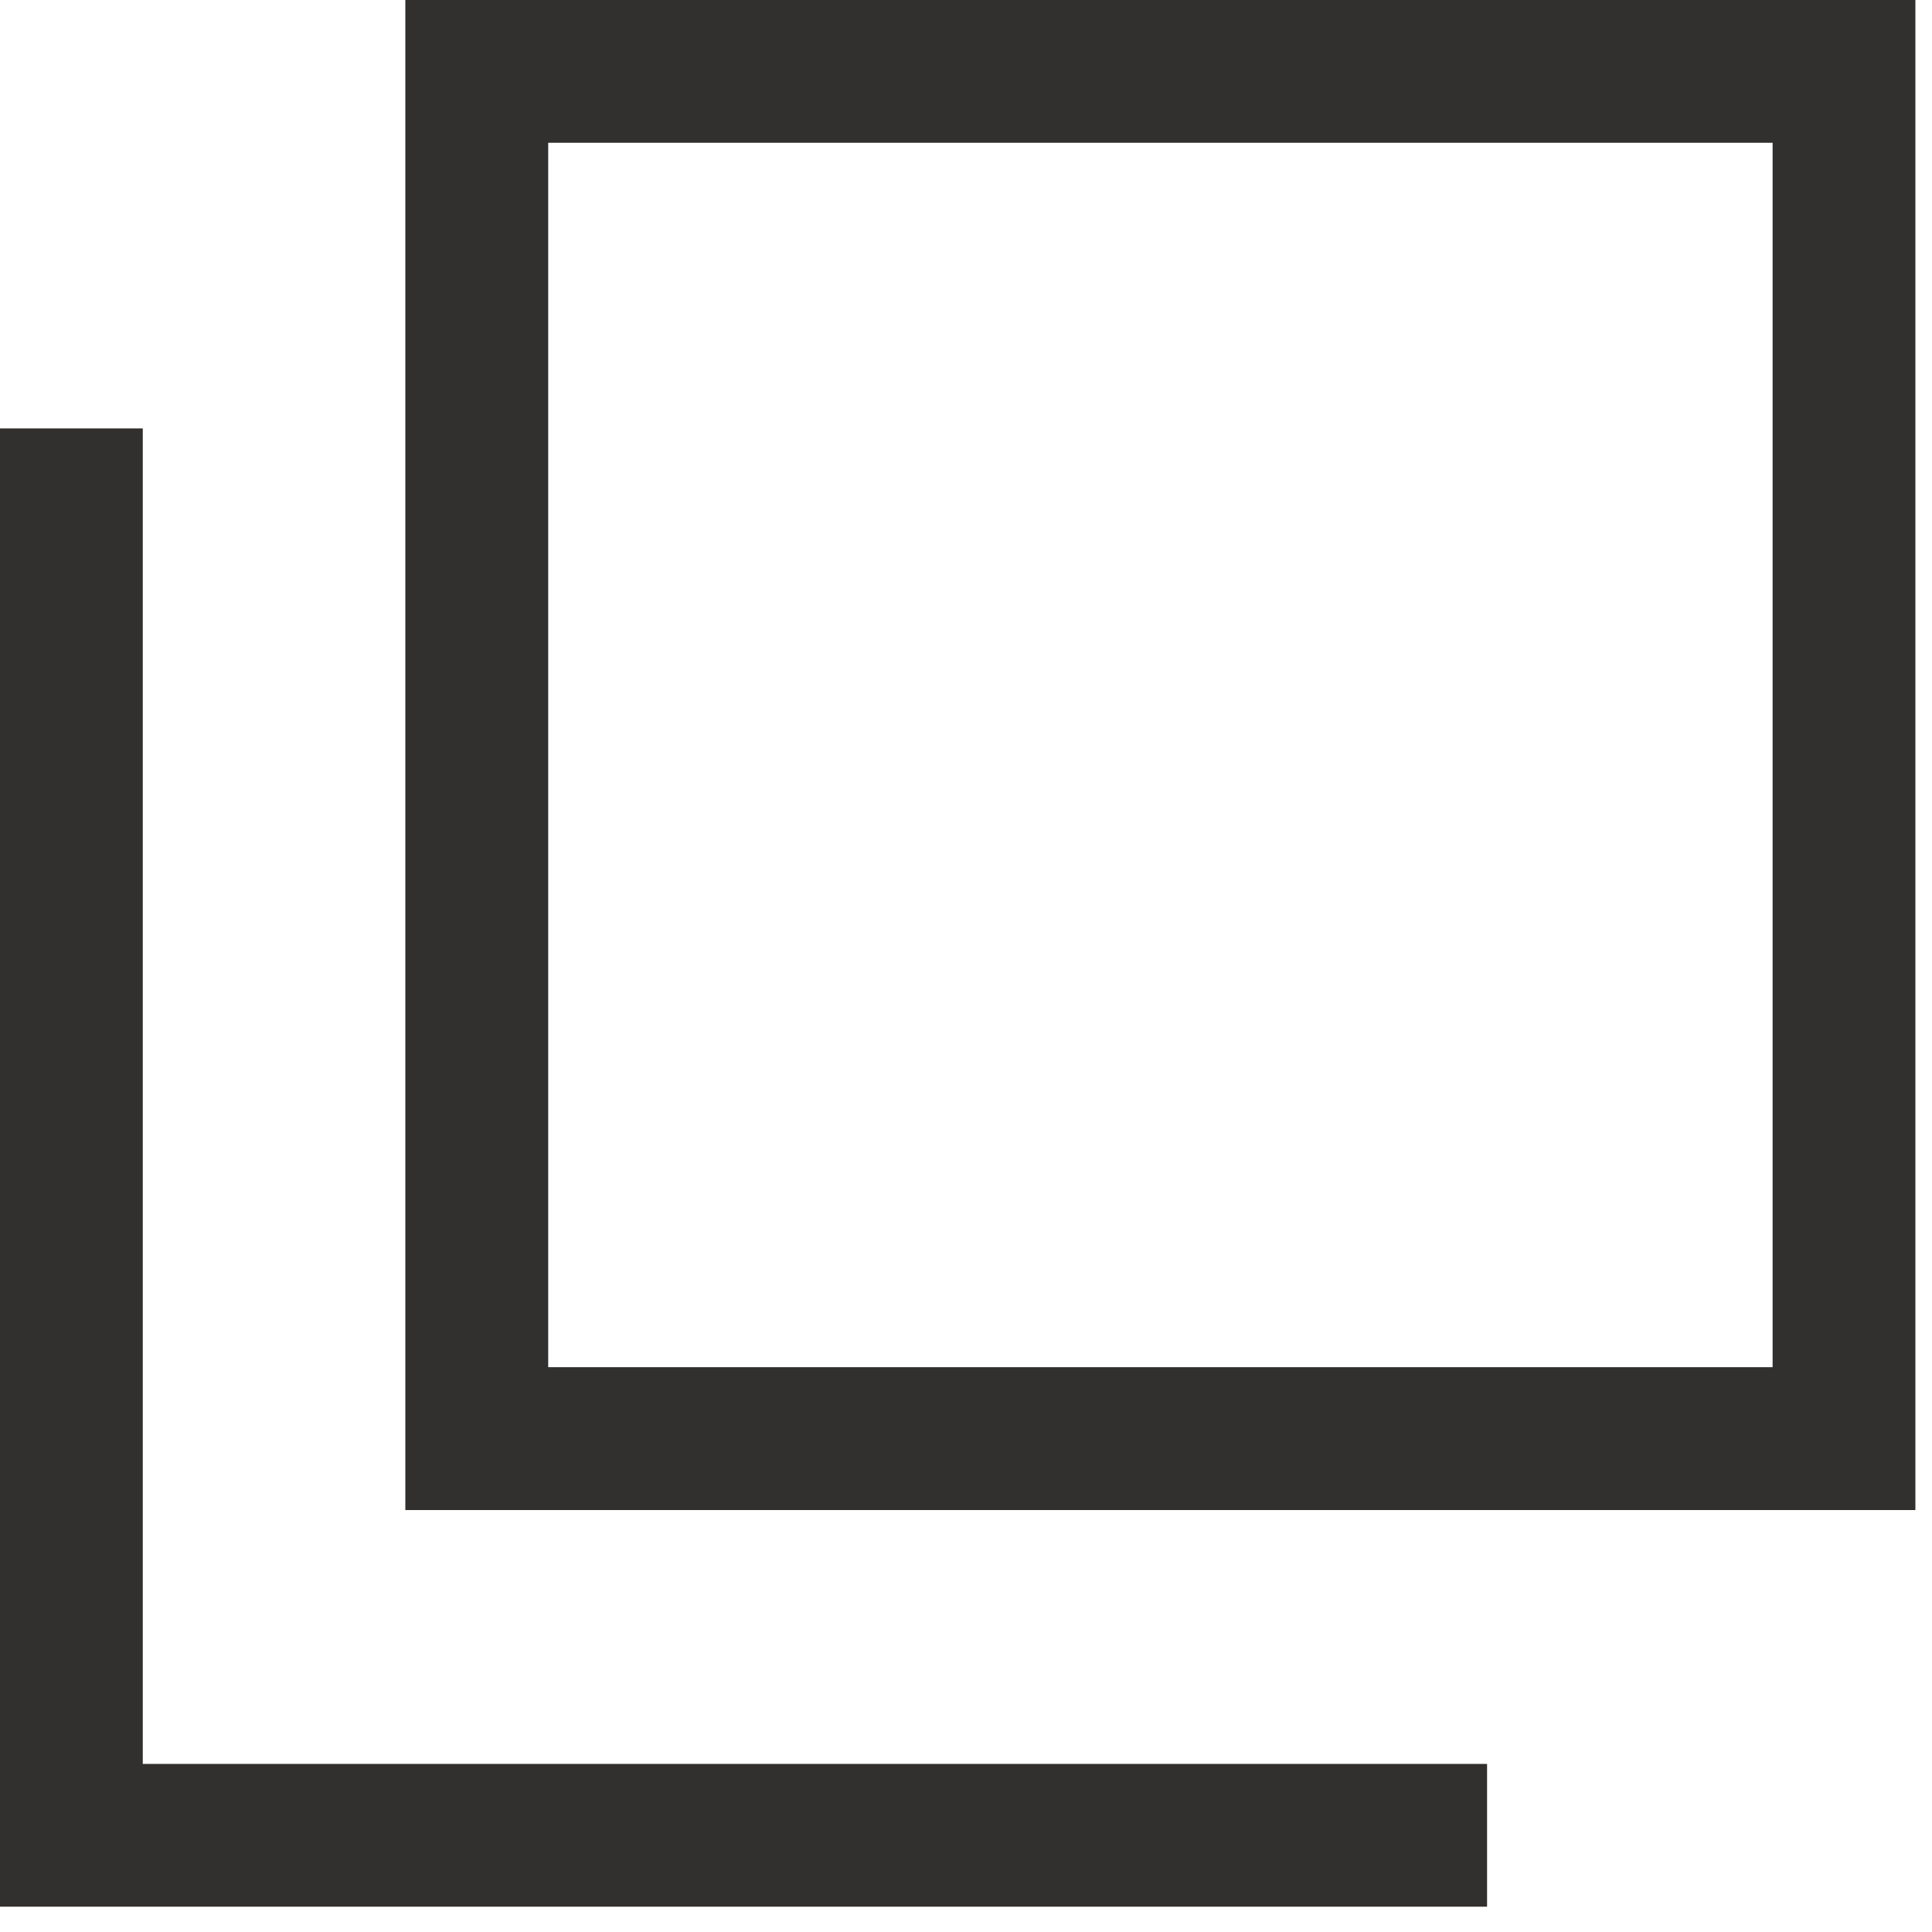 <?xml version="1.0" encoding="UTF-8"?>
<svg width="20px" height="20px" viewBox="0 0 20 20" version="1.1" xmlns="http://www.w3.org/2000/svg" xmlns:xlink="http://www.w3.org/1999/xlink">
    <title>icon-pix-copy-and-paste@3x</title>
    <g id="Page-1" stroke="none" stroke-width="1" fill="none" fill-rule="evenodd">
        <g id="Boleto-Flash-Pix--2" transform="translate(-875, -675)" fill="#32302F">
            <g id="Group" transform="translate(793, 657)">
                <path d="M86.196,33.632 L101.828,33.632 L101.828,18 L86.196,18 L86.196,33.632 Z M87.675,32.153 L100.35,32.153 L100.35,19.478 L87.675,19.478 L87.675,32.153 Z M82,22.435 L82,37.738 L97.394,37.738 L97.394,36.26 L83.478,36.26 L83.478,22.435 L82,22.435 Z" id="icon-pix-copy-and-paste"></path>
            </g>
        </g>
    </g>
</svg>